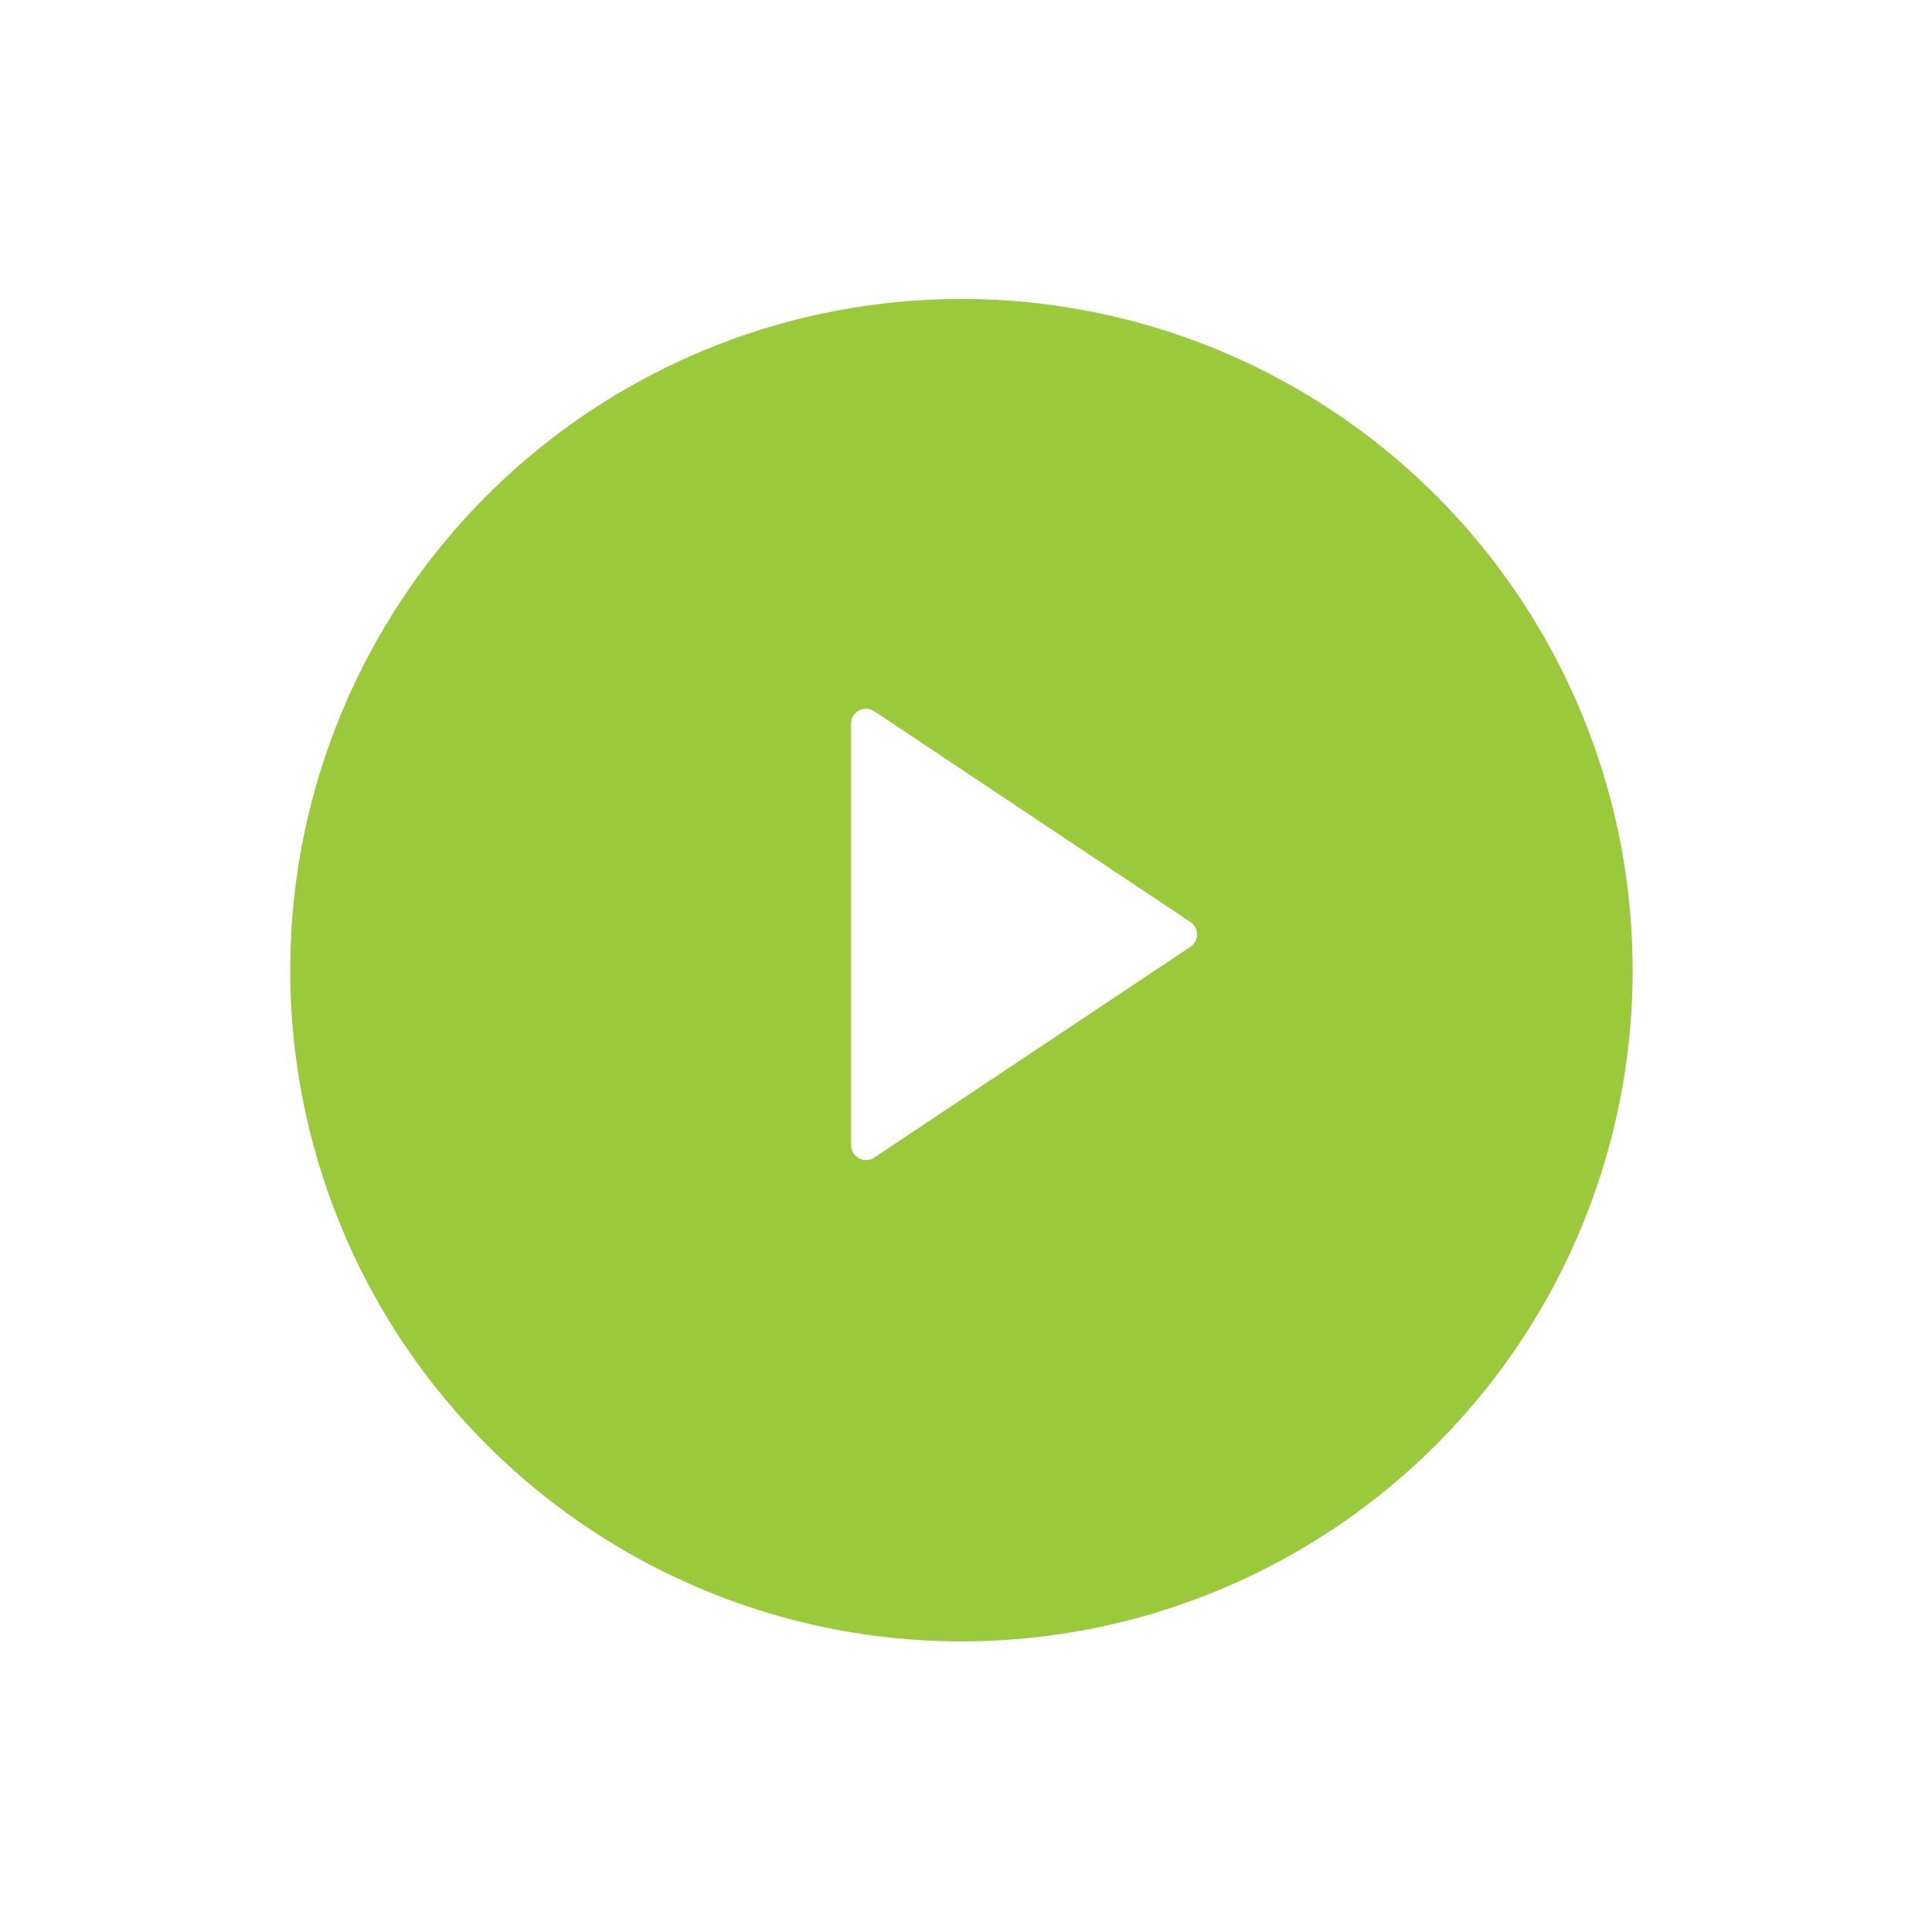 <svg width="86" height="86" viewBox="0 0 86 86" fill="none" xmlns="http://www.w3.org/2000/svg">
<g filter="url(#filter0_d_618_837)">
<circle cx="42.797" cy="41.593" r="29.878" fill="#9ACA3C"/>
</g>
<g clip-path="url(#clip0_618_837)">
<path d="M52.991 42.146L38.916 51.529C38.816 51.596 38.7 51.634 38.58 51.639C38.46 51.645 38.341 51.618 38.235 51.562C38.129 51.505 38.04 51.42 37.979 51.318C37.917 51.215 37.884 51.097 37.884 50.977V32.211C37.884 32.09 37.917 31.973 37.979 31.869C38.04 31.767 38.129 31.682 38.235 31.625C38.341 31.569 38.46 31.542 38.58 31.548C38.7 31.553 38.816 31.591 38.916 31.658L52.991 41.041C53.082 41.102 53.156 41.184 53.208 41.28C53.259 41.377 53.286 41.484 53.286 41.593C53.286 41.703 53.259 41.81 53.208 41.907C53.156 42.003 53.082 42.085 52.991 42.146Z" fill="white"/>
</g>
<defs>
<filter id="filter0_d_618_837" x="0.171" y="0.561" width="85.252" height="85.252" filterUnits="userSpaceOnUse" color-interpolation-filters="sRGB">
<feFlood flood-opacity="0" result="BackgroundImageFix"/>
<feColorMatrix in="SourceAlpha" type="matrix" values="0 0 0 0 0 0 0 0 0 0 0 0 0 0 0 0 0 0 127 0" result="hardAlpha"/>
<feOffset dy="1.593"/>
<feGaussianBlur stdDeviation="6.374"/>
<feComposite in2="hardAlpha" operator="out"/>
<feColorMatrix type="matrix" values="0 0 0 0 0 0 0 0 0 0 0 0 0 0 0 0 0 0 0.16 0"/>
<feBlend mode="normal" in2="BackgroundImageFix" result="effect1_dropShadow_618_837"/>
<feBlend mode="normal" in="SourceGraphic" in2="effect1_dropShadow_618_837" result="shape"/>
</filter>
<clipPath id="clip0_618_837">
<rect width="31.87" height="31.87" fill="white" transform="translate(27.261 25.659)"/>
</clipPath>
</defs>
</svg>
